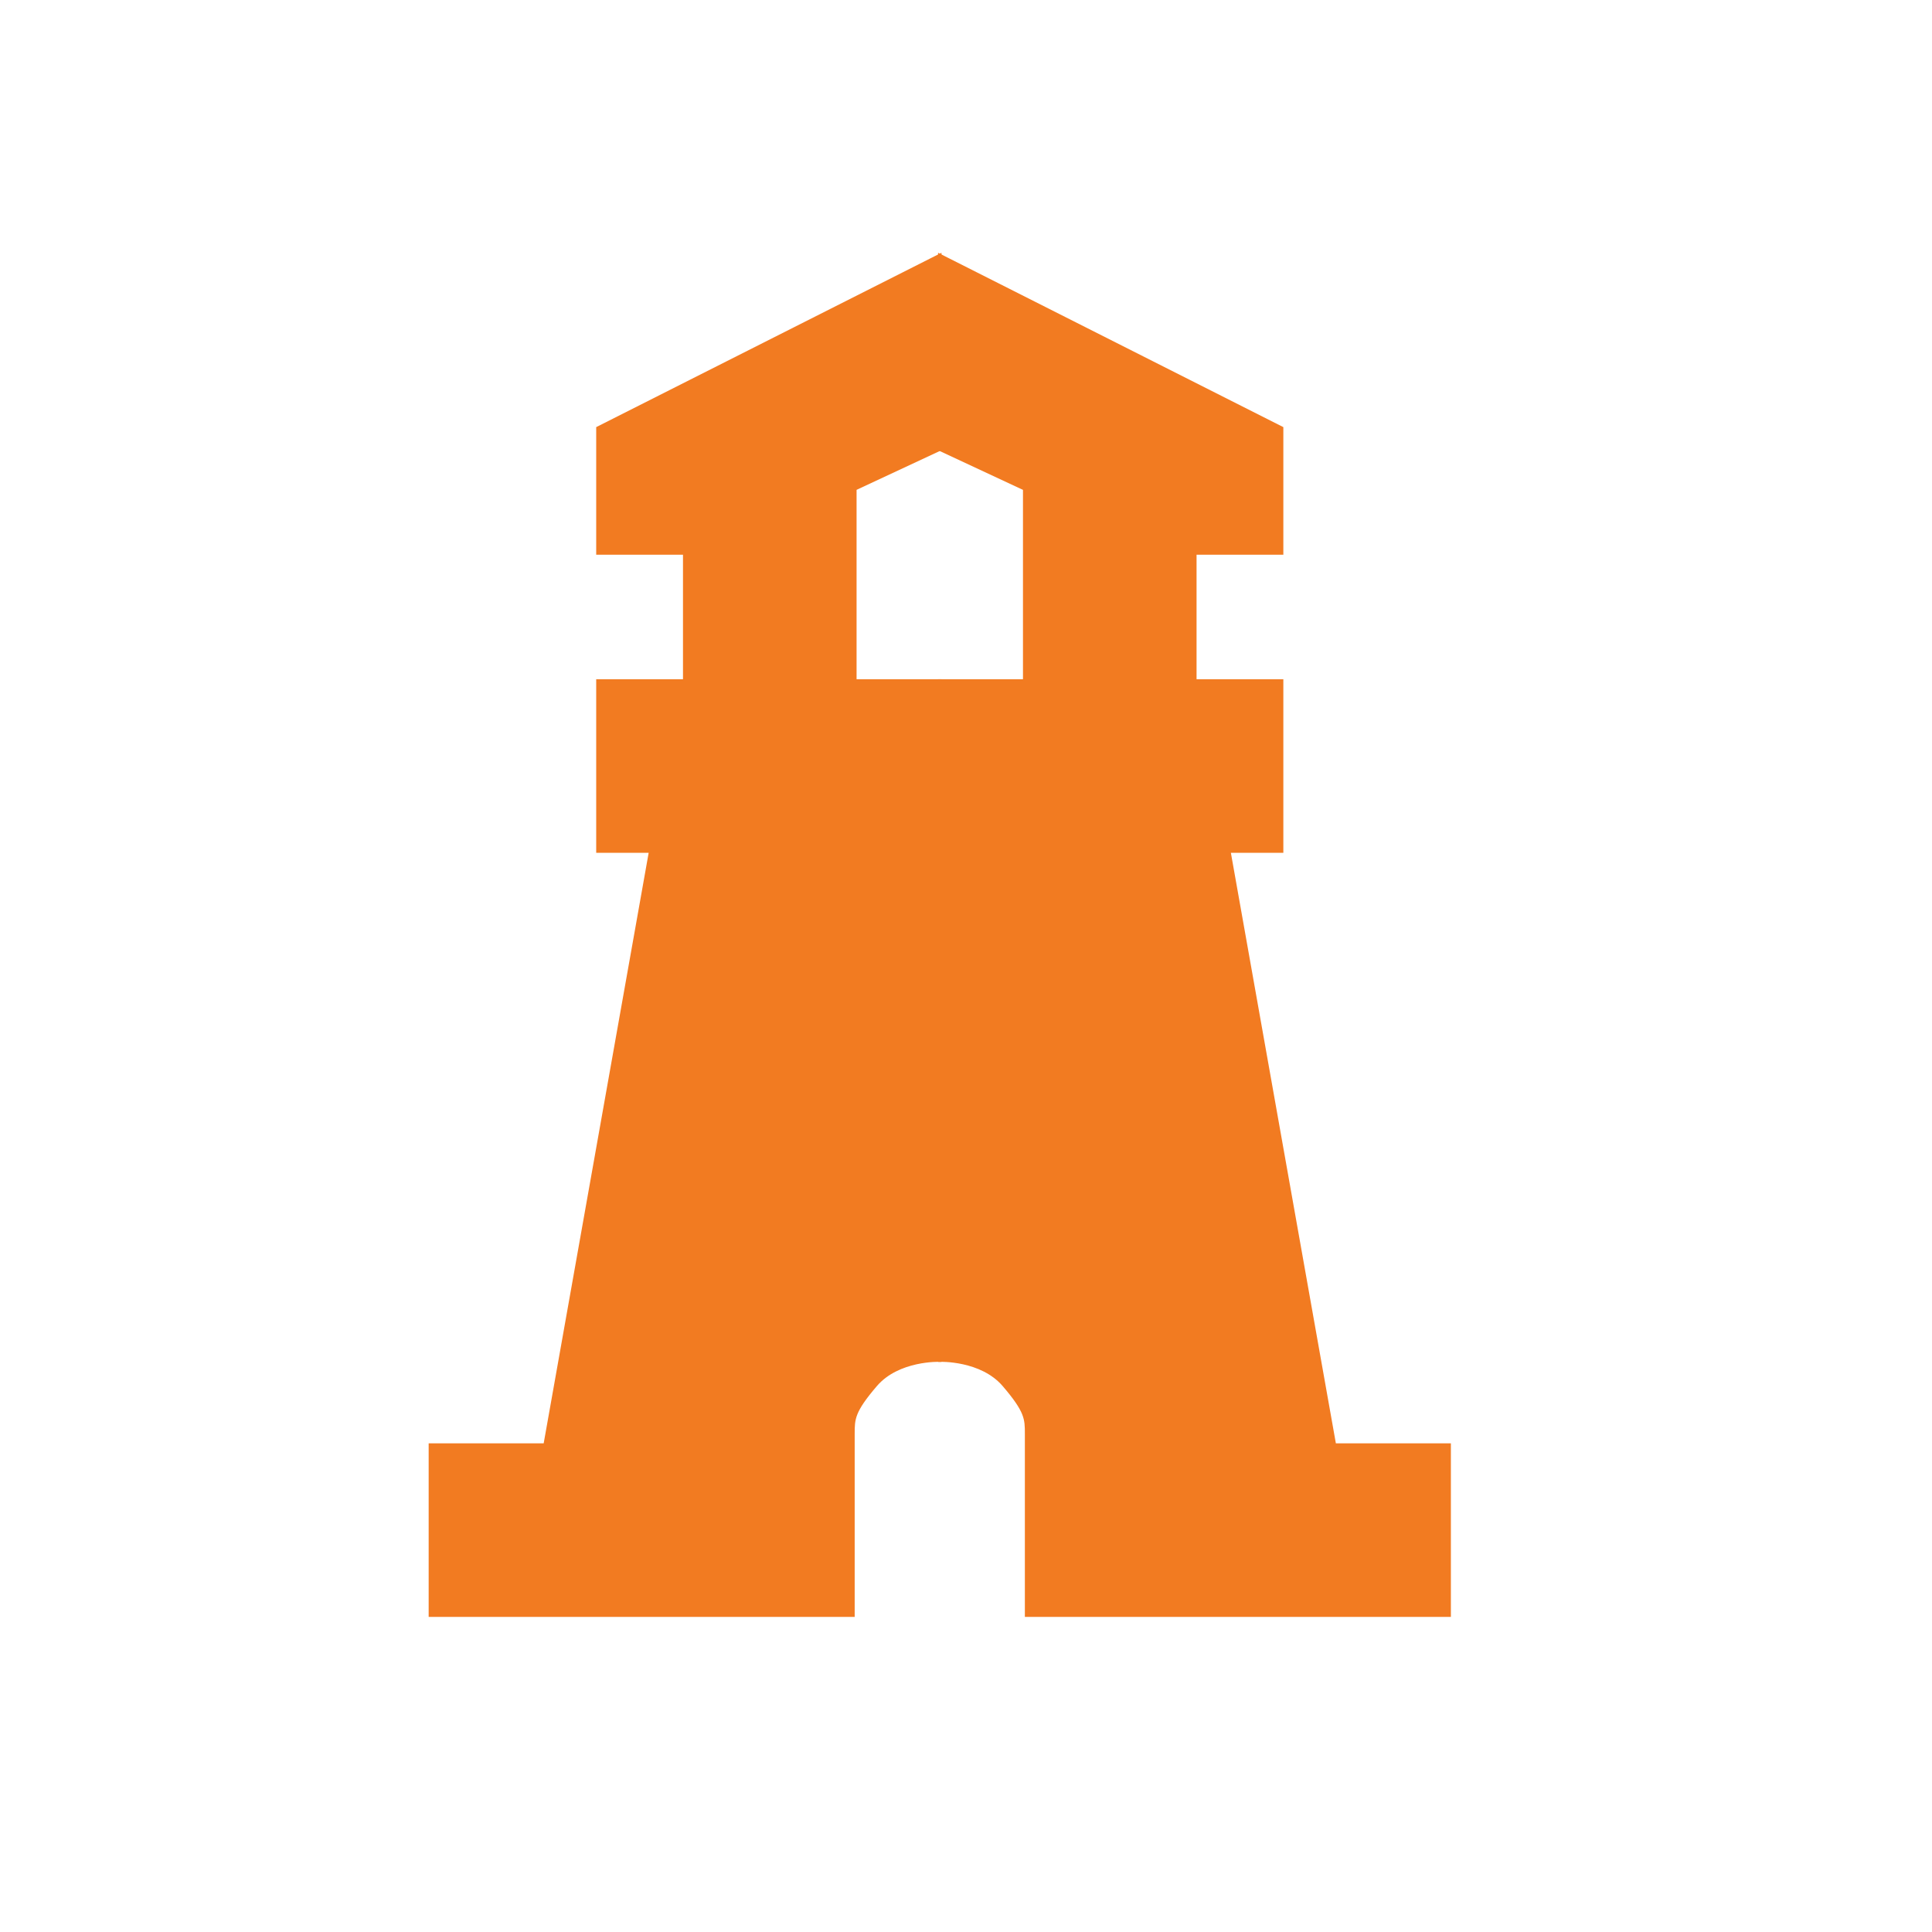 <?xml version="1.0" encoding="UTF-8"?>
<svg id="Layer_2" xmlns="http://www.w3.org/2000/svg" version="1.1" viewBox="0 0 512 512">
  <!-- Generator: Adobe Illustrator 29.1.0, SVG Export Plug-In . SVG Version: 2.1.0 Build 142)  -->
  <defs>
    <style>
      .st0 {
        fill: #f27b21;
        stroke: #f27b21;
        stroke-miterlimit: 10;
      }
    </style>
  </defs>
  <path class="st0" d="M249,360.4s-11-.4-17,6.6-6,9-6,13v48h-111.9v-45h30.4l28-157.5h-14v-45h23v-34h-23v-33l90.5-45.7v51.2l-22.5,10.5v51h22.5v179.9Z"/>
  <path class="st0" d="M249.1,360.4s11-.4,17,6.6,6,9,6,13v48h111.9v-45h-30.4l-28-157.5h14v-45h-23v-34h23v-33l-90.5-45.7v51.2l22.5,10.5v51h-22.5v179.9Z"/>
</svg>